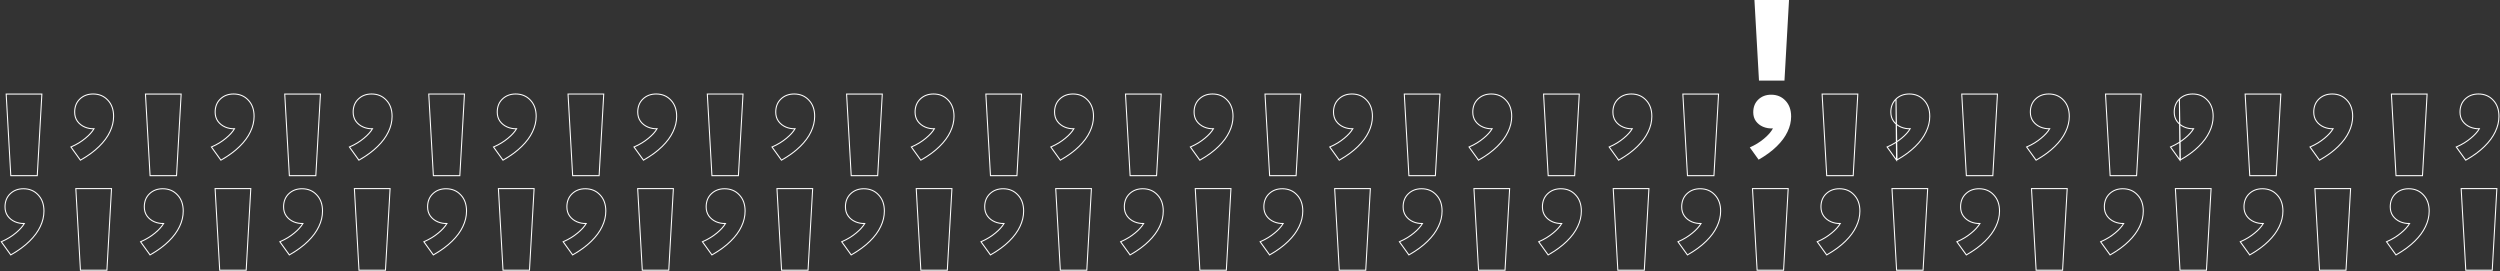 <?xml version="1.0" encoding="UTF-8"?> <svg xmlns="http://www.w3.org/2000/svg" width="2396" height="260" viewBox="0 0 2396 260" fill="none"><rect x="0" y="0" width="2396" height="260" fill="#333333" stroke="none"/> <path d="M415.31 167.88L415.337 168.352H415.809H440.237H440.71L440.736 167.88L445.098 90.66L445.128 90.132H444.599H411.447H410.918L410.948 90.66L415.31 167.88Z" stroke="white"></path> <path d="M415.041 243.948L415.303 244.314L415.694 244.091C422.747 240.069 428.589 235.778 433.212 231.213C437.832 226.71 441.295 222.02 443.589 217.139C445.94 212.259 447.12 207.309 447.12 202.294C447.12 195.869 445.29 190.686 441.586 186.801C437.943 182.86 433.22 180.896 427.463 180.896C422.356 180.896 418.105 182.504 414.751 185.738C411.447 188.922 409.809 193.123 409.809 198.289C409.809 201.631 410.676 204.55 412.426 207.024L412.426 207.024L412.431 207.031C414.228 209.487 416.594 211.341 419.516 212.594L419.52 212.595C422.239 213.737 425.177 214.281 428.327 214.231C426.547 217.215 423.838 220.22 420.179 223.243L420.176 223.245C416.267 226.522 411.81 229.255 406.8 231.443L406.233 231.69L406.594 232.193L415.041 243.948Z" stroke="white"></path> <path d="M10.31 167.88L10.337 168.352H10.809H35.237H35.709L35.736 167.88L40.098 90.661L40.128 90.133H39.599H6.447H5.918L5.948 90.661L10.31 167.88Z" stroke="white"></path> <path d="M10.04 243.948L10.303 244.314L10.694 244.091C17.747 240.069 23.589 235.778 28.212 231.213C32.831 226.711 36.295 222.02 38.589 217.139C40.94 212.259 42.12 207.31 42.12 202.295C42.12 195.869 40.29 190.686 36.586 186.801C32.943 182.86 28.22 180.896 22.463 180.896C17.356 180.896 13.105 182.504 9.751 185.738C6.447 188.923 4.809 193.123 4.809 198.289C4.809 201.631 5.676 204.55 7.426 207.024L7.426 207.024L7.431 207.031C9.228 209.487 11.594 211.341 14.516 212.594L14.52 212.595C17.239 213.738 20.177 214.281 23.327 214.231C21.547 217.215 18.838 220.22 15.179 223.243L15.176 223.246C11.267 226.522 6.81 229.255 1.8 231.443L1.233 231.691L1.594 232.193L10.04 243.948Z" stroke="white"></path> <path d="M1216.78 167.88L1216.8 168.352H1217.28H1241.7H1242.18L1242.2 167.88L1246.56 90.661L1246.59 90.133H1246.06H1212.91H1212.38L1212.41 90.661L1216.78 167.88Z" stroke="white"></path> <path d="M1216.51 243.948L1216.77 244.314L1217.16 244.091C1224.21 240.069 1230.05 235.778 1234.68 231.213C1239.3 226.711 1242.76 222.02 1245.05 217.139C1247.41 212.259 1248.59 207.31 1248.59 202.295C1248.59 195.869 1246.76 190.686 1243.05 186.801C1239.41 182.86 1234.69 180.896 1228.93 180.896C1223.82 180.896 1219.57 182.504 1216.22 185.738C1212.91 188.923 1211.27 193.123 1211.27 198.289C1211.27 201.631 1212.14 204.55 1213.89 207.024L1213.89 207.024L1213.9 207.031C1215.69 209.487 1218.06 211.341 1220.98 212.594L1220.99 212.595C1223.71 213.738 1226.64 214.281 1229.79 214.231C1228.01 217.215 1225.3 220.22 1221.64 223.243L1221.64 223.246C1217.73 226.522 1213.28 229.255 1208.27 231.443L1207.7 231.691L1208.06 232.193L1216.51 243.948Z" stroke="white"></path> <path d="M682.288 167.88L682.315 168.352H682.787H707.215H707.688L707.714 167.88L712.076 90.66L712.106 90.132H711.577H678.425H677.896L677.926 90.66L682.288 167.88Z" stroke="white"></path> <path d="M682.018 243.948L682.28 244.314L682.671 244.091C689.724 240.069 695.566 235.778 700.189 231.213C704.809 226.71 708.272 222.02 710.566 217.139C712.917 212.259 714.097 207.309 714.097 202.294C714.097 195.869 712.267 190.686 708.563 186.801C704.92 182.86 700.197 180.896 694.44 180.896C689.333 180.896 685.083 182.504 681.728 185.738C678.424 188.922 676.786 193.123 676.786 198.289C676.786 201.631 677.653 204.55 679.403 207.024L679.403 207.024L679.408 207.031C681.205 209.487 683.571 211.341 686.493 212.594L686.497 212.595C689.216 213.737 692.154 214.281 695.304 214.231C693.524 217.215 690.815 220.22 687.156 223.243L687.153 223.245C683.244 226.522 678.787 229.255 673.777 231.443L673.21 231.69L673.571 232.193L682.018 243.948Z" stroke="white"></path> <path d="M277.288 167.88L277.315 168.352H277.787H302.215H302.688L302.714 167.88L307.076 90.661L307.106 90.133H306.577H273.425H272.896L272.926 90.661L277.288 167.88Z" stroke="white"></path> <path d="M277.018 243.948L277.28 244.314L277.671 244.091C284.724 240.069 290.566 235.778 295.189 231.213C299.809 226.711 303.272 222.02 305.566 217.139C307.917 212.259 309.097 207.31 309.097 202.295C309.097 195.869 307.267 190.686 303.563 186.801C299.92 182.86 295.197 180.896 289.44 180.896C284.333 180.896 280.083 182.504 276.728 185.738C273.424 188.923 271.786 193.123 271.786 198.289C271.786 201.631 272.653 204.55 274.403 207.024L274.403 207.024L274.408 207.031C276.205 209.487 278.571 211.341 281.493 212.594L281.497 212.595C284.216 213.738 287.154 214.281 290.304 214.231C288.524 217.215 285.815 220.22 282.156 223.243L282.153 223.246C278.244 226.522 273.787 229.255 268.777 231.443L268.21 231.691L268.571 232.193L277.018 243.948Z" stroke="white"></path> <path d="M1483.75 167.88L1483.78 168.352H1484.25H1508.68H1509.15L1509.18 167.88L1513.54 90.661L1513.57 90.133H1513.04H1479.89H1479.36L1479.39 90.661L1483.75 167.88Z" stroke="white"></path> <path d="M1483.48 243.948L1483.75 244.314L1484.14 244.091C1491.19 240.069 1497.03 235.778 1501.65 231.213C1506.27 226.711 1509.74 222.02 1512.03 217.139C1514.38 212.259 1515.56 207.31 1515.56 202.295C1515.56 195.869 1513.73 190.686 1510.03 186.801C1506.38 182.86 1501.66 180.896 1495.91 180.896C1490.8 180.896 1486.55 182.504 1483.19 185.738C1479.89 188.923 1478.25 193.123 1478.25 198.289C1478.25 201.631 1479.12 204.55 1480.87 207.024L1480.87 207.024L1480.87 207.031C1482.67 209.487 1485.04 211.341 1487.96 212.594L1487.96 212.595C1490.68 213.738 1493.62 214.281 1496.77 214.231C1494.99 217.215 1492.28 220.22 1488.62 223.243L1488.62 223.246C1484.71 226.522 1480.25 229.255 1475.24 231.443L1474.68 231.691L1475.04 232.193L1483.48 243.948Z" stroke="white"></path> <path d="M1750.7 167.88L1750.73 168.352H1751.2H1775.63H1776.1L1776.13 167.88L1780.49 90.661L1780.52 90.133H1779.99H1746.84H1746.31L1746.34 90.661L1750.7 167.88Z" stroke="white"></path> <path d="M1750.43 243.948L1750.7 244.314L1751.09 244.091C1758.14 240.069 1763.98 235.778 1768.61 231.213C1773.22 226.711 1776.69 222.02 1778.98 217.139C1781.33 212.259 1782.51 207.31 1782.51 202.295C1782.51 195.869 1780.68 190.686 1776.98 186.801C1773.34 182.86 1768.61 180.896 1762.86 180.896C1757.75 180.896 1753.5 182.504 1750.14 185.738C1746.84 188.923 1745.2 193.123 1745.2 198.289C1745.2 201.631 1746.07 204.55 1747.82 207.024L1747.82 207.024L1747.82 207.031C1749.62 209.487 1751.99 211.341 1754.91 212.594L1754.91 212.595C1757.63 213.738 1760.57 214.281 1763.72 214.231C1761.94 217.215 1759.23 220.22 1755.57 223.243L1755.57 223.246C1751.66 226.522 1747.2 229.255 1742.19 231.443L1741.63 231.691L1741.99 232.193L1750.43 243.948Z" stroke="white"></path> <path d="M1350.26 167.88L1350.29 168.352H1350.76H1375.19H1375.66L1375.69 167.88L1380.05 90.661L1380.08 90.133H1379.55H1346.4H1345.87L1345.9 90.661L1350.26 167.88Z" stroke="white"></path> <path d="M1350 243.948L1350.26 244.314L1350.65 244.091C1357.7 240.069 1363.54 235.778 1368.17 231.213C1372.79 226.711 1376.25 222.02 1378.54 217.139C1380.9 212.259 1382.08 207.31 1382.08 202.295C1382.08 195.869 1380.25 190.686 1376.54 186.801C1372.9 182.86 1368.18 180.896 1362.42 180.896C1357.31 180.896 1353.06 182.504 1349.71 185.738C1346.4 188.923 1344.76 193.123 1344.76 198.289C1344.76 201.631 1345.63 204.55 1347.38 207.024L1347.38 207.024L1347.39 207.031C1349.18 209.487 1351.55 211.341 1354.47 212.594L1354.47 212.595C1357.19 213.738 1360.13 214.281 1363.28 214.231C1361.5 217.215 1358.79 220.22 1355.13 223.243L1355.13 223.246C1351.22 226.522 1346.76 229.255 1341.75 231.443L1341.19 231.691L1341.55 232.193L1350 243.948Z" stroke="white"></path> <path d="M815.767 167.88L815.794 168.352H816.266H840.694H841.166L841.193 167.88L845.555 90.661L845.585 90.133H845.056H811.904H811.375L811.405 90.661L815.767 167.88Z" stroke="white"></path> <path d="M815.497 243.948L815.76 244.314L816.151 244.091C823.203 240.069 829.045 235.778 833.669 231.213C838.288 226.711 841.751 222.02 844.045 217.139C846.397 212.259 847.577 207.31 847.577 202.295C847.577 195.869 845.747 190.686 842.043 186.801C838.399 182.86 833.677 180.896 827.92 180.896C822.813 180.896 818.562 182.504 815.208 185.738C811.903 188.923 810.266 193.123 810.266 198.289C810.266 201.631 811.133 204.55 812.883 207.024L812.882 207.024L812.887 207.031C814.684 209.487 817.05 211.341 819.973 212.594L819.976 212.595C822.696 213.738 825.634 214.281 828.784 214.231C827.004 217.215 824.295 220.22 820.635 223.243L820.632 223.246C816.724 226.522 812.266 229.255 807.256 231.443L806.69 231.691L807.05 232.193L815.497 243.948Z" stroke="white"></path> <path d="M1617.24 167.88L1617.27 168.352H1617.74H1642.17H1642.64L1642.67 167.88L1647.03 90.661L1647.06 90.133H1646.53H1613.38H1612.85L1612.88 90.661L1617.24 167.88Z" stroke="white"></path> <path d="M1616.97 243.948L1617.24 244.314L1617.63 244.091C1624.68 240.069 1630.52 235.778 1635.14 231.213C1639.76 226.711 1643.23 222.02 1645.52 217.139C1647.87 212.259 1649.05 207.31 1649.05 202.295C1649.05 195.869 1647.22 190.686 1643.52 186.801C1639.87 182.86 1635.15 180.896 1629.4 180.896C1624.29 180.896 1620.04 182.504 1616.68 185.738C1613.38 188.923 1611.74 193.123 1611.74 198.289C1611.74 201.631 1612.61 204.55 1614.36 207.024L1614.36 207.024L1614.36 207.031C1616.16 209.487 1618.53 211.341 1621.45 212.594L1621.45 212.595C1624.17 213.738 1627.11 214.281 1630.26 214.231C1628.48 217.215 1625.77 220.22 1622.11 223.243L1622.11 223.246C1618.2 226.522 1613.74 229.255 1608.73 231.443L1608.17 231.691L1608.53 232.193L1616.97 243.948Z" stroke="white"></path> <path d="M949.236 167.88L949.263 168.352H949.735H974.163H974.635L974.662 167.88L979.024 90.661L979.054 90.133H978.525H945.373H944.844L944.874 90.661L949.236 167.88Z" stroke="white"></path> <path d="M948.966 243.948L949.229 244.314L949.62 244.091C956.672 240.069 962.514 235.778 967.138 231.213C971.757 226.711 975.221 222.02 977.515 217.139C979.866 212.259 981.046 207.31 981.046 202.295C981.046 195.869 979.216 190.686 975.512 186.801C971.868 182.86 967.146 180.896 961.389 180.896C956.282 180.896 952.031 182.504 948.677 185.738C945.372 188.923 943.735 193.123 943.735 198.289C943.735 201.631 944.602 204.55 946.352 207.024L946.352 207.024L946.356 207.031C948.154 209.487 950.52 211.341 953.442 212.594L953.446 212.595C956.165 213.738 959.103 214.281 962.253 214.231C960.473 217.215 957.764 220.22 954.104 223.243L954.102 223.246C950.193 226.522 945.735 229.255 940.726 231.443L940.159 231.691L940.52 232.193L948.966 243.948Z" stroke="white"></path> <path d="M548.798 167.88L548.825 168.352H549.298H573.725H574.198L574.224 167.88L578.587 90.66L578.616 90.132H578.087H544.936H544.407L544.436 90.66L548.798 167.88Z" stroke="white"></path> <path d="M548.529 243.948L548.791 244.314L549.183 244.091C556.235 240.069 562.077 235.778 566.701 231.213C571.32 226.71 574.783 222.02 577.077 217.139C579.428 212.259 580.609 207.309 580.609 202.294C580.609 195.869 578.779 190.686 575.074 186.801C571.431 182.86 566.708 180.896 560.952 180.896C555.845 180.896 551.594 182.504 548.239 185.738C544.935 188.922 543.297 193.123 543.297 198.289C543.297 201.631 544.164 204.55 545.914 207.024L545.914 207.024L545.919 207.031C547.716 209.487 550.082 211.341 553.005 212.594L553.008 212.595C555.728 213.737 558.666 214.281 561.816 214.231C560.036 217.215 557.326 220.22 553.667 223.243L553.664 223.245C549.756 226.522 545.298 229.255 540.288 231.443L539.721 231.69L540.082 232.193L548.529 243.948Z" stroke="white"></path> <path d="M143.798 167.88L143.825 168.352H144.298H168.725H169.198L169.224 167.88L173.587 90.661L173.616 90.133H173.087H139.936H139.407L139.436 90.661L143.798 167.88Z" stroke="white"></path> <path d="M143.529 243.948L143.791 244.314L144.183 244.091C151.235 240.069 157.077 235.778 161.701 231.213C166.32 226.711 169.783 222.02 172.077 217.139C174.428 212.259 175.609 207.31 175.609 202.295C175.609 195.869 173.779 190.686 170.074 186.801C166.431 182.86 161.708 180.896 155.952 180.896C150.845 180.896 146.594 182.504 143.239 185.738C139.935 188.923 138.297 193.123 138.297 198.289C138.297 201.631 139.164 204.55 140.914 207.024L140.914 207.024L140.919 207.031C142.716 209.487 145.082 211.341 148.005 212.594L148.008 212.595C150.728 213.738 153.666 214.281 156.816 214.231C155.036 217.215 152.326 220.22 148.667 223.243L148.664 223.246C144.756 226.522 140.298 229.255 135.288 231.443L134.721 231.691L135.082 232.193L143.529 243.948Z" stroke="white"></path> <path d="M1083.06 167.88L1083.09 168.352H1083.56H1107.99H1108.46L1108.49 167.88L1112.85 90.661L1112.88 90.133H1112.35H1079.2H1078.67L1078.7 90.661L1083.06 167.88Z" stroke="white"></path> <path d="M1082.79 243.948L1083.05 244.314L1083.45 244.091C1090.5 240.069 1096.34 235.778 1100.96 231.213C1105.58 226.711 1109.05 222.02 1111.34 217.139C1113.69 212.259 1114.87 207.31 1114.87 202.295C1114.87 195.869 1113.04 190.686 1109.34 186.801C1105.69 182.86 1100.97 180.896 1095.21 180.896C1090.11 180.896 1085.86 182.504 1082.5 185.738C1079.2 188.923 1077.56 193.123 1077.56 198.289C1077.56 201.631 1078.43 204.55 1080.18 207.024L1080.18 207.024L1080.18 207.031C1081.98 209.487 1084.34 211.341 1087.27 212.594L1087.27 212.595C1089.99 213.738 1092.93 214.281 1096.08 214.231C1094.3 217.215 1091.59 220.22 1087.93 223.243L1087.93 223.246C1084.02 226.522 1079.56 229.255 1074.55 231.443L1073.98 231.691L1074.34 232.193L1082.79 243.948Z" stroke="white"></path> <path d="M1884.53 167.88L1884.56 168.352H1885.03H1909.46H1909.93L1909.95 167.88L1914.32 90.661L1914.35 90.133H1913.82H1880.67H1880.14L1880.17 90.661L1884.53 167.88Z" stroke="white"></path> <path d="M1884.26 243.948L1884.52 244.314L1884.91 244.091C1891.96 240.069 1897.81 235.778 1902.43 231.213C1907.05 226.711 1910.51 222.02 1912.81 217.139C1915.16 212.259 1916.34 207.31 1916.34 202.295C1916.34 195.869 1914.51 190.686 1910.8 186.801C1907.16 182.86 1902.44 180.896 1896.68 180.896C1891.57 180.896 1887.32 182.504 1883.97 185.738C1880.66 188.923 1879.03 193.123 1879.03 198.289C1879.03 201.631 1879.89 204.55 1881.64 207.024L1881.64 207.024L1881.65 207.031C1883.45 209.487 1885.81 211.341 1888.73 212.594L1888.74 212.595C1891.46 213.738 1894.4 214.281 1897.55 214.231C1895.77 217.215 1893.06 220.22 1889.4 223.243L1889.39 223.246C1885.49 226.522 1881.03 229.255 1876.02 231.443L1875.45 231.691L1875.81 232.193L1884.26 243.948Z" stroke="white"></path> <path d="M482.062 258.501L482.088 258.972H482.561H506.988H507.461L507.488 258.501L511.85 181.281L511.88 180.753H511.351H478.199H477.67L477.7 181.281L482.062 258.501Z" stroke="white"></path> <path d="M77.062 258.501L77.088 258.973H77.561H101.988H102.461L102.488 258.501L106.85 181.281L106.88 180.753H106.351H73.199H72.67L72.7 181.281L77.062 258.501Z" stroke="white"></path> <path d="M1283.53 258.501L1283.55 258.973H1284.03H1308.45H1308.93L1308.95 258.501L1313.32 181.281L1313.34 180.753H1312.82H1279.66H1279.14L1279.16 181.281L1283.53 258.501Z" stroke="white"></path> <path d="M481.792 153.136L482.055 153.502L482.446 153.279C489.498 149.257 495.34 144.966 499.964 140.401C504.583 135.899 508.046 131.208 510.34 126.327C512.691 121.447 513.872 116.498 513.872 111.483C513.872 105.057 512.042 99.874 508.338 95.989C504.694 92.048 499.971 90.084 494.215 90.084C489.108 90.084 484.857 91.692 481.503 94.926C478.198 98.111 476.56 102.311 476.56 107.477C476.56 110.819 477.427 113.738 479.177 116.212L479.177 116.212L479.182 116.219C480.979 118.675 483.345 120.529 486.268 121.782L486.271 121.783C488.991 122.926 491.929 123.469 495.079 123.419C493.299 126.403 490.589 129.408 486.93 132.431L486.927 132.434C483.019 135.71 478.561 138.443 473.551 140.631L472.984 140.879L473.345 141.381L481.792 153.136Z" stroke="white"></path> <path d="M76.792 153.137L77.055 153.502L77.446 153.279C84.498 149.258 90.34 144.966 94.964 140.401C99.583 135.899 103.046 131.208 105.34 126.327C107.691 121.447 108.872 116.498 108.872 111.483C108.872 105.057 107.042 99.874 103.338 95.989C99.694 92.048 94.971 90.084 89.215 90.084C84.108 90.084 79.857 91.692 76.503 94.927C73.198 98.111 71.56 102.312 71.56 107.477C71.56 110.819 72.427 113.738 74.177 116.213L74.177 116.213L74.182 116.219C75.979 118.675 78.345 120.53 81.268 121.782L81.271 121.784C83.991 122.926 86.929 123.469 90.079 123.42C88.299 126.403 85.59 129.409 81.93 132.432L81.927 132.434C78.019 135.71 73.561 138.443 68.551 140.631L67.984 140.879L68.345 141.381L76.792 153.137Z" stroke="white"></path> <path d="M1283.26 153.136L1283.52 153.502L1283.91 153.279C1290.96 149.257 1296.81 144.966 1301.43 140.401C1306.05 135.899 1309.51 131.208 1311.81 126.327C1314.16 121.447 1315.34 116.498 1315.34 111.483C1315.34 105.057 1313.51 99.874 1309.8 95.989C1306.16 92.048 1301.44 90.084 1295.68 90.084C1290.57 90.084 1286.32 91.692 1282.97 94.926C1279.66 98.111 1278.03 102.311 1278.03 107.477C1278.03 110.819 1278.89 113.738 1280.64 116.212L1280.64 116.212L1280.65 116.219C1282.45 118.675 1284.81 120.529 1287.73 121.782L1287.74 121.783C1290.46 122.926 1293.39 123.469 1296.54 123.419C1294.76 126.403 1292.06 129.408 1288.4 132.431L1288.39 132.434C1284.48 135.71 1280.03 138.443 1275.02 140.631L1274.45 140.879L1274.81 141.381L1283.26 153.136Z" stroke="white"></path> <path d="M749.031 258.5L749.057 258.972H749.53H773.958H774.43L774.457 258.5L778.819 181.281L778.849 180.753H778.32H745.168H744.639L744.669 181.281L749.031 258.5Z" stroke="white"></path> <path d="M344.031 258.501L344.057 258.972H344.53H368.958H369.43L369.457 258.501L373.819 181.281L373.849 180.753H373.32H340.168H339.639L339.669 181.281L344.031 258.501Z" stroke="white"></path> <path d="M1550.51 258.501L1550.53 258.973H1551.01H1575.43H1575.91L1575.93 258.501L1580.3 181.281L1580.32 180.753H1579.8H1546.64H1546.12L1546.14 181.281L1550.51 258.501Z" stroke="white"></path> <path d="M615.542 258.501L615.569 258.972H616.041H640.469H640.941L640.968 258.501L645.33 181.281L645.36 180.753H644.831H611.679H611.15L611.18 181.281L615.542 258.501Z" stroke="white"></path> <path d="M210.542 258.501L210.569 258.973H211.041H235.469H235.941L235.968 258.501L240.33 181.281L240.36 180.753H239.831H206.679H206.15L206.18 181.281L210.542 258.501Z" stroke="white"></path> <path d="M1417.01 258.501L1417.04 258.973H1417.51H1441.94H1442.41L1442.43 258.501L1446.8 181.281L1446.83 180.753H1446.3H1413.15H1412.62L1412.65 181.281L1417.01 258.501Z" stroke="white"></path> <path d="M1416.74 153.136L1417 153.502L1417.39 153.279C1424.45 149.257 1430.29 144.966 1434.91 140.401C1439.53 135.899 1442.99 131.208 1445.29 126.327C1447.64 121.447 1448.82 116.498 1448.82 111.483C1448.82 105.057 1446.99 99.874 1443.28 95.989C1439.64 92.048 1434.92 90.084 1429.16 90.084C1424.06 90.084 1419.8 91.692 1416.45 94.926C1413.15 98.111 1411.51 102.311 1411.51 107.477C1411.51 110.819 1412.37 113.738 1414.12 116.212L1414.12 116.212L1414.13 116.219C1415.93 118.675 1418.29 120.529 1421.22 121.782L1421.22 121.783C1423.94 122.926 1426.88 123.469 1430.03 123.419C1428.25 126.403 1425.54 129.408 1421.88 132.431L1421.87 132.434C1417.97 135.71 1413.51 138.443 1408.5 140.631L1407.93 140.879L1408.29 141.381L1416.74 153.136Z" stroke="white"></path> <path d="M748.695 153.136L748.958 153.502L749.349 153.279C756.401 149.257 762.243 144.966 766.867 140.401C771.486 135.899 774.949 131.208 777.243 126.327C779.595 121.447 780.775 116.498 780.775 111.483C780.775 105.057 778.945 99.874 775.241 95.989C771.597 92.048 766.875 90.084 761.118 90.084C756.011 90.084 751.76 91.692 748.406 94.926C745.101 98.111 743.463 102.311 743.463 107.477C743.463 110.819 744.331 113.738 746.081 116.212L746.08 116.212L746.085 116.219C747.882 118.675 750.248 120.529 753.171 121.782L753.174 121.783C755.894 122.926 758.832 123.469 761.982 123.419C760.202 126.403 757.493 129.408 753.833 132.431L753.83 132.434C749.922 135.71 745.464 138.443 740.454 140.631L739.888 140.879L740.248 141.381L748.695 153.136Z" stroke="white"></path> <path d="M343.695 153.137L343.958 153.502L344.349 153.279C351.401 149.258 357.243 144.966 361.867 140.401C366.486 135.899 369.949 131.208 372.243 126.327C374.595 121.447 375.775 116.498 375.775 111.483C375.775 105.057 373.945 99.874 370.241 95.989C366.597 92.048 361.875 90.084 356.118 90.084C351.011 90.084 346.76 91.692 343.406 94.927C340.101 98.111 338.463 102.312 338.463 107.477C338.463 110.819 339.331 113.738 341.081 116.213L341.08 116.213L341.085 116.219C342.882 118.675 345.248 120.53 348.171 121.782L348.174 121.784C350.894 122.926 353.832 123.469 356.982 123.42C355.202 126.403 352.493 129.409 348.833 132.432L348.83 132.434C344.922 135.71 340.464 138.443 335.454 140.631L334.888 140.879L335.248 141.381L343.695 153.137Z" stroke="white"></path> <path d="M616.432 153.136L616.695 153.502L617.086 153.279C624.138 149.257 629.981 144.966 634.604 140.401C639.223 135.899 642.687 131.208 644.981 126.327C647.332 121.447 648.512 116.498 648.512 111.483C648.512 105.057 646.682 99.874 642.978 95.989C639.334 92.048 634.612 90.084 628.855 90.084C623.748 90.084 619.497 91.692 616.143 94.926C612.839 98.111 611.201 102.311 611.201 107.477C611.201 110.819 612.068 113.738 613.818 116.212L613.818 116.212L613.823 116.219C615.62 118.675 617.986 120.529 620.908 121.782L620.912 121.783C623.631 122.926 626.569 123.469 629.719 123.419C627.939 126.403 625.23 129.408 621.57 132.431L621.568 132.434C617.659 135.71 613.202 138.443 608.192 140.631L607.625 140.879L607.986 141.381L616.432 153.136Z" stroke="white"></path> <path d="M211.432 153.137L211.695 153.502L212.086 153.279C219.138 149.258 224.981 144.966 229.604 140.401C234.223 135.899 237.687 131.208 239.981 126.327C242.332 121.447 243.512 116.498 243.512 111.483C243.512 105.057 241.682 99.874 237.978 95.989C234.334 92.048 229.612 90.084 223.855 90.084C218.748 90.084 214.497 91.692 211.143 94.927C207.839 98.111 206.201 102.312 206.201 107.477C206.201 110.819 207.068 113.738 208.818 116.213L208.818 116.213L208.823 116.219C210.62 118.675 212.986 120.53 215.908 121.782L215.912 121.784C218.631 122.926 221.569 123.469 224.719 123.42C222.939 126.403 220.23 129.409 216.57 132.432L216.568 132.434C212.659 135.71 208.202 138.443 203.192 140.631L202.625 140.879L202.986 141.381L211.432 153.137Z" stroke="white"></path> <path d="M882.51 258.501L882.537 258.973H883.01H907.437H907.91L907.936 258.501L912.298 181.281L912.328 180.753H911.799H878.647H878.118L878.148 181.281L882.51 258.501Z" stroke="white"></path> <path d="M1683.99 258.501L1684.01 258.972H1684.49H1708.91H1709.39L1709.41 258.501L1713.77 181.281L1713.8 180.753H1713.28H1680.12H1679.59L1679.62 181.281L1683.99 258.501Z" stroke="white"></path> <path d="M1016.19 258.501L1016.22 258.973H1016.69H1041.12H1041.59L1041.62 258.501L1045.98 181.281L1046.01 180.753H1045.48H1012.33H1011.8L1011.83 181.281L1016.19 258.501Z" stroke="white"></path> <path d="M1817.67 258.501L1817.7 258.972H1818.17H1842.6H1843.07L1843.1 258.501L1847.46 181.281L1847.49 180.753H1846.96H1813.81H1813.28L1813.31 181.281L1817.67 258.501Z" stroke="white"></path> <path d="M1149.92 258.501L1149.95 258.973H1150.42H1174.85H1175.32L1175.35 258.501L1179.71 181.281L1179.74 180.753H1179.21H1146.06H1145.53L1145.56 181.281L1149.92 258.501Z" stroke="white"></path> <path d="M1951.39 258.501L1951.41 258.972H1951.89H1976.31H1976.79L1976.81 258.501L1981.17 181.281L1981.2 180.753H1980.67H1947.52H1946.99L1947.02 181.281L1951.39 258.501Z" stroke="white"></path> <path d="M882.242 153.136L882.505 153.502L882.896 153.279C889.949 149.257 895.791 144.966 900.414 140.401C905.033 135.899 908.497 131.208 910.791 126.327C913.142 121.447 914.322 116.498 914.322 111.483C914.322 105.057 912.492 99.874 908.788 95.989C905.144 92.048 900.422 90.084 894.665 90.084C889.558 90.084 885.307 91.692 881.953 94.926C878.649 98.111 877.011 102.311 877.011 107.477C877.011 110.819 877.878 113.738 879.628 116.212L879.628 116.212L879.633 116.219C881.43 118.675 883.796 120.529 886.718 121.782L886.722 121.783C889.441 122.926 892.379 123.469 895.529 123.419C893.749 126.403 891.04 129.408 887.381 132.431L887.378 132.434C883.469 135.71 879.012 138.443 874.002 140.631L873.435 140.879L873.796 141.381L882.242 153.136Z" stroke="white"></path> <path d="M1817.67 153.502L1817.4 153.136L1808.96 141.381L1808.6 140.879L1809.16 140.631C1814.17 138.443 1818.63 135.71 1822.54 132.434L1822.54 132.431C1826.2 129.408 1828.91 126.403 1830.69 123.419C1827.54 123.469 1824.6 122.926 1821.88 121.783L1821.88 121.782C1818.96 120.529 1816.59 118.675 1814.79 116.219L1814.79 116.212L1814.79 116.212C1813.04 113.738 1812.17 110.819 1812.17 107.477C1812.17 102.311 1813.81 98.111 1817.11 94.926L1817.67 153.502ZM1817.67 153.502L1818.06 153.279M1817.67 153.502L1818.06 153.279M1818.06 153.279C1825.11 149.257 1830.95 144.966 1835.58 140.401C1840.2 135.899 1843.66 131.208 1845.95 126.327C1848.3 121.447 1849.48 116.498 1849.48 111.483C1849.48 105.057 1847.65 99.874 1843.95 95.989C1840.31 92.048 1835.58 90.084 1829.83 90.084C1824.72 90.084 1820.47 91.692 1817.12 94.926L1818.06 153.279Z" stroke="white"></path> <path d="M1015.93 153.136L1016.19 153.502L1016.58 153.279C1023.63 149.257 1029.47 144.966 1034.1 140.401C1038.72 135.899 1042.18 131.208 1044.47 126.327C1046.83 121.447 1048.01 116.498 1048.01 111.483C1048.01 105.057 1046.18 99.874 1042.47 95.989C1038.83 92.048 1034.11 90.084 1028.35 90.084C1023.24 90.084 1018.99 91.692 1015.64 94.926C1012.33 98.111 1010.69 102.311 1010.69 107.477C1010.69 110.819 1011.56 113.738 1013.31 116.212L1013.31 116.212L1013.32 116.219C1015.11 118.675 1017.48 120.529 1020.4 121.782L1020.41 121.783C1023.12 122.926 1026.06 123.469 1029.21 123.419C1027.43 126.403 1024.72 129.408 1021.06 132.431L1021.06 132.434C1017.15 135.71 1012.69 138.443 1007.69 140.631L1007.12 140.879L1007.48 141.381L1015.93 153.136Z" stroke="white"></path> <path d="M1551.04 153.136L1551.3 153.502L1551.69 153.279C1558.75 149.257 1564.59 144.966 1569.21 140.401C1573.83 135.899 1577.29 131.208 1579.59 126.327C1581.94 121.447 1583.12 116.498 1583.12 111.483C1583.12 105.057 1581.29 99.874 1577.59 95.989C1573.94 92.048 1569.22 90.084 1563.46 90.084C1558.36 90.084 1554.11 91.692 1550.75 94.926C1547.45 98.111 1545.81 102.311 1545.81 107.477C1545.81 110.819 1546.68 113.738 1548.43 116.212L1548.43 116.212L1548.43 116.219C1550.23 118.675 1552.59 120.529 1555.52 121.782L1555.52 121.783C1558.24 122.926 1561.18 123.469 1564.33 123.419C1562.55 126.403 1559.84 129.408 1556.18 132.431L1556.18 132.434C1552.27 135.71 1547.81 138.443 1542.8 140.631L1542.23 140.879L1542.59 141.381L1551.04 153.136Z" stroke="white"></path> <path d="M1149.65 153.136L1149.91 153.502L1150.3 153.279C1157.36 149.257 1163.2 144.966 1167.82 140.401C1172.44 135.899 1175.9 131.208 1178.2 126.327C1180.55 121.447 1181.73 116.498 1181.73 111.483C1181.73 105.057 1179.9 99.874 1176.19 95.989C1172.55 92.048 1167.83 90.084 1162.07 90.084C1156.97 90.084 1152.71 91.692 1149.36 94.926C1146.06 98.111 1144.42 102.311 1144.42 107.477C1144.42 110.819 1145.28 113.738 1147.03 116.212L1147.03 116.212L1147.04 116.219C1148.84 118.675 1151.2 120.529 1154.13 121.782L1154.13 121.783C1156.85 122.926 1159.79 123.469 1162.94 123.419C1161.16 126.403 1158.45 129.408 1154.79 132.431L1154.78 132.434C1150.88 135.71 1146.42 138.443 1141.41 140.631L1140.84 140.879L1141.2 141.381L1149.65 153.136Z" stroke="white"></path> <path d="M1951.12 153.136L1951.38 153.502L1951.77 153.279C1958.82 149.257 1964.66 144.966 1969.29 140.401C1973.91 135.899 1977.37 131.208 1979.66 126.327C1982.02 121.447 1983.2 116.498 1983.2 111.483C1983.2 105.057 1981.37 99.874 1977.66 95.989C1974.02 92.048 1969.3 90.084 1963.54 90.084C1958.43 90.084 1954.18 91.692 1950.83 94.926C1947.52 98.111 1945.89 102.311 1945.89 107.477C1945.89 110.819 1946.75 113.738 1948.5 116.212L1948.5 116.212L1948.51 116.219C1950.3 118.675 1952.67 120.529 1955.59 121.782L1955.6 121.783C1958.32 122.926 1961.25 123.469 1964.4 123.419C1962.62 126.403 1959.91 129.408 1956.25 132.431L1956.25 132.434C1952.34 135.71 1947.89 138.443 1942.88 140.631L1942.31 140.879L1942.67 141.381L1951.12 153.136Z" stroke="white"></path> <path d="M2022.31 167.88L2022.34 168.352H2022.81H2047.24H2047.71L2047.74 167.88L2052.1 90.661L2052.13 90.133H2051.6H2018.45H2017.92L2017.95 90.661L2022.31 167.88Z" stroke="white"></path> <path d="M2022.04 243.948L2022.3 244.314L2022.69 244.091C2029.75 240.069 2035.59 235.778 2040.21 231.213C2044.83 226.711 2048.29 222.02 2050.59 217.139C2052.94 212.259 2054.12 207.31 2054.12 202.295C2054.12 195.869 2052.29 190.686 2048.59 186.801C2044.94 182.86 2040.22 180.896 2034.46 180.896C2029.36 180.896 2025.11 182.504 2021.75 185.738C2018.45 188.923 2016.81 193.123 2016.81 198.289C2016.81 201.631 2017.68 204.55 2019.43 207.024L2019.43 207.024L2019.43 207.031C2021.23 209.487 2023.59 211.341 2026.52 212.594L2026.52 212.595C2029.24 213.738 2032.18 214.281 2035.33 214.231C2033.55 217.215 2030.84 220.22 2027.18 223.243L2027.18 223.246C2023.27 226.522 2018.81 229.255 2013.8 231.443L2013.23 231.691L2013.59 232.193L2022.04 243.948Z" stroke="white"></path> <path d="M2156.14 167.88L2156.16 168.352H2156.63H2181.06H2181.53L2181.56 167.88L2185.92 90.661L2185.95 90.133H2185.42H2152.27H2151.74L2151.77 90.661L2156.14 167.88Z" stroke="white"></path> <path d="M2155.87 243.948L2156.13 244.314L2156.52 244.091C2163.57 240.069 2169.41 235.778 2174.04 231.213C2178.66 226.711 2182.12 222.02 2184.41 217.139C2186.77 212.259 2187.95 207.31 2187.95 202.295C2187.95 195.869 2186.12 190.686 2182.41 186.801C2178.77 182.86 2174.05 180.896 2168.29 180.896C2163.18 180.896 2158.93 182.504 2155.58 185.738C2152.27 188.923 2150.63 193.123 2150.63 198.289C2150.63 201.631 2151.5 204.55 2153.25 207.024L2153.25 207.024L2153.26 207.031C2155.05 209.487 2157.42 211.341 2160.34 212.594L2160.34 212.595C2163.06 213.738 2166 214.281 2169.15 214.231C2167.37 217.215 2164.66 220.22 2161 223.243L2161 223.246C2157.09 226.522 2152.63 229.255 2147.63 231.443L2147.06 231.691L2147.42 232.193L2155.87 243.948Z" stroke="white"></path> <path d="M2296.31 167.88L2296.34 168.352H2296.81H2321.24H2321.71L2321.74 167.88L2326.1 90.661L2326.13 90.133H2325.6H2292.45H2291.92L2291.95 90.661L2296.31 167.88Z" stroke="white"></path> <path d="M2296.04 243.948L2296.3 244.314L2296.69 244.091C2303.75 240.069 2309.59 235.778 2314.21 231.213C2318.83 226.711 2322.29 222.02 2324.59 217.139C2326.94 212.259 2328.12 207.31 2328.12 202.295C2328.12 195.869 2326.29 190.686 2322.59 186.801C2318.94 182.86 2314.22 180.896 2308.46 180.896C2303.36 180.896 2299.11 182.504 2295.75 185.738C2292.45 188.923 2290.81 193.123 2290.81 198.289C2290.81 201.631 2291.68 204.55 2293.43 207.024L2293.43 207.024L2293.43 207.031C2295.23 209.487 2297.59 211.341 2300.52 212.594L2300.52 212.595C2303.24 213.738 2306.18 214.281 2309.33 214.231C2307.55 217.215 2304.84 220.22 2301.18 223.243L2301.18 223.246C2297.27 226.522 2292.81 229.255 2287.8 231.443L2287.23 231.691L2287.59 232.193L2296.04 243.948Z" stroke="white"></path> <path d="M2089.28 258.501L2089.3 258.972H2089.78H2114.2H2114.68L2114.7 258.501L2119.07 181.281L2119.1 180.753H2118.57H2085.42H2084.89L2084.92 181.281L2089.28 258.501Z" stroke="white"></path> <path d="M2222.99 258.501L2223.02 258.972H2223.49H2247.92H2248.39L2248.42 258.501L2252.78 181.281L2252.81 180.753H2252.28H2219.13H2218.6L2218.63 181.281L2222.99 258.501Z" stroke="white"></path> <path d="M2363.17 258.501L2363.19 258.972H2363.67H2388.09H2388.57L2388.59 258.501L2392.96 181.281L2392.99 180.753H2392.46H2359.3H2358.78L2358.81 181.281L2363.17 258.501Z" stroke="white"></path> <path d="M2089.27 153.502L2089.01 153.136L2080.56 141.381L2080.2 140.879L2080.77 140.631C2085.78 138.443 2090.24 135.71 2094.15 132.434L2094.15 132.431C2097.81 129.408 2100.52 126.403 2102.3 123.419C2099.15 123.469 2096.21 122.926 2093.49 121.783L2093.49 121.782C2090.56 120.529 2088.2 118.675 2086.4 116.219L2086.4 116.212L2086.4 116.212C2084.65 113.738 2083.78 110.819 2083.78 107.477C2083.78 102.311 2085.42 98.111 2088.72 94.926L2089.27 153.502ZM2089.27 153.502L2089.66 153.279M2089.27 153.502L2089.66 153.279M2089.66 153.279C2096.72 149.257 2102.56 144.966 2107.18 140.401C2111.8 135.899 2115.27 131.208 2117.56 126.327C2119.91 121.447 2121.09 116.498 2121.09 111.483C2121.09 105.057 2119.26 99.874 2115.56 95.989C2111.91 92.048 2107.19 90.084 2101.43 90.084C2096.33 90.084 2092.08 91.692 2088.72 94.926L2089.66 153.279Z" stroke="white"></path> <path d="M2222.72 153.136L2222.99 153.502L2223.38 153.279C2230.43 149.257 2236.27 144.966 2240.9 140.401C2245.51 135.899 2248.98 131.208 2251.27 126.327C2253.62 121.447 2254.8 116.498 2254.8 111.483C2254.8 105.057 2252.97 99.874 2249.27 95.989C2245.63 92.048 2240.9 90.084 2235.15 90.084C2230.04 90.084 2225.79 91.692 2222.43 94.926C2219.13 98.111 2217.49 102.311 2217.49 107.477C2217.49 110.819 2218.36 113.738 2220.11 116.212L2220.11 116.212L2220.11 116.219C2221.91 118.675 2224.28 120.529 2227.2 121.782L2227.2 121.783C2229.92 122.926 2232.86 123.469 2236.01 123.419C2234.23 126.403 2231.52 129.408 2227.86 132.431L2227.86 132.434C2223.95 135.71 2219.49 138.443 2214.48 140.631L2213.92 140.879L2214.28 141.381L2222.72 153.136Z" stroke="white"></path> <path d="M2362.9 153.136L2363.16 153.502L2363.55 153.279C2370.6 149.257 2376.45 144.966 2381.07 140.401C2385.69 135.899 2389.15 131.208 2391.45 126.327C2393.8 121.447 2394.98 116.498 2394.98 111.483C2394.98 105.057 2393.15 99.874 2389.44 95.989C2385.8 92.048 2381.08 90.084 2375.32 90.084C2370.21 90.084 2365.96 91.692 2362.61 94.926C2359.3 98.111 2357.67 102.311 2357.67 107.477C2357.67 110.819 2358.53 113.738 2360.28 116.212L2360.28 116.212L2360.29 116.219C2362.09 118.675 2364.45 120.529 2367.37 121.782L2367.38 121.783C2370.1 122.926 2373.04 123.469 2376.19 123.419C2374.41 126.403 2371.7 129.408 2368.04 132.431L2368.03 132.434C2364.13 135.71 2359.67 138.443 2354.66 140.631L2354.09 140.879L2354.45 141.381L2362.9 153.136Z" stroke="white"></path> <path d="M1685.81 77.219L1681.45 0H1714.6L1710.24 77.219H1685.81Z" fill="white"></path> <path d="M1685.45 153.024L1677 141.269C1682.05 139.063 1686.55 136.305 1690.5 132.996C1694.5 129.687 1697.41 126.378 1699.2 123.069C1695.78 123.243 1692.62 122.721 1689.71 121.502C1686.87 120.283 1684.58 118.483 1682.83 116.103C1681.15 113.723 1680.31 110.907 1680.31 107.657C1680.31 102.606 1681.91 98.542 1685.1 95.466C1688.35 92.331 1692.47 90.763 1697.46 90.763C1703.09 90.763 1707.68 92.679 1711.22 96.511C1714.82 100.284 1716.62 105.334 1716.62 111.662C1716.62 116.597 1715.46 121.473 1713.14 126.291C1710.87 131.11 1707.45 135.754 1702.86 140.224C1698.28 144.752 1692.47 149.019 1685.45 153.024Z" fill="white"></path> </svg> 